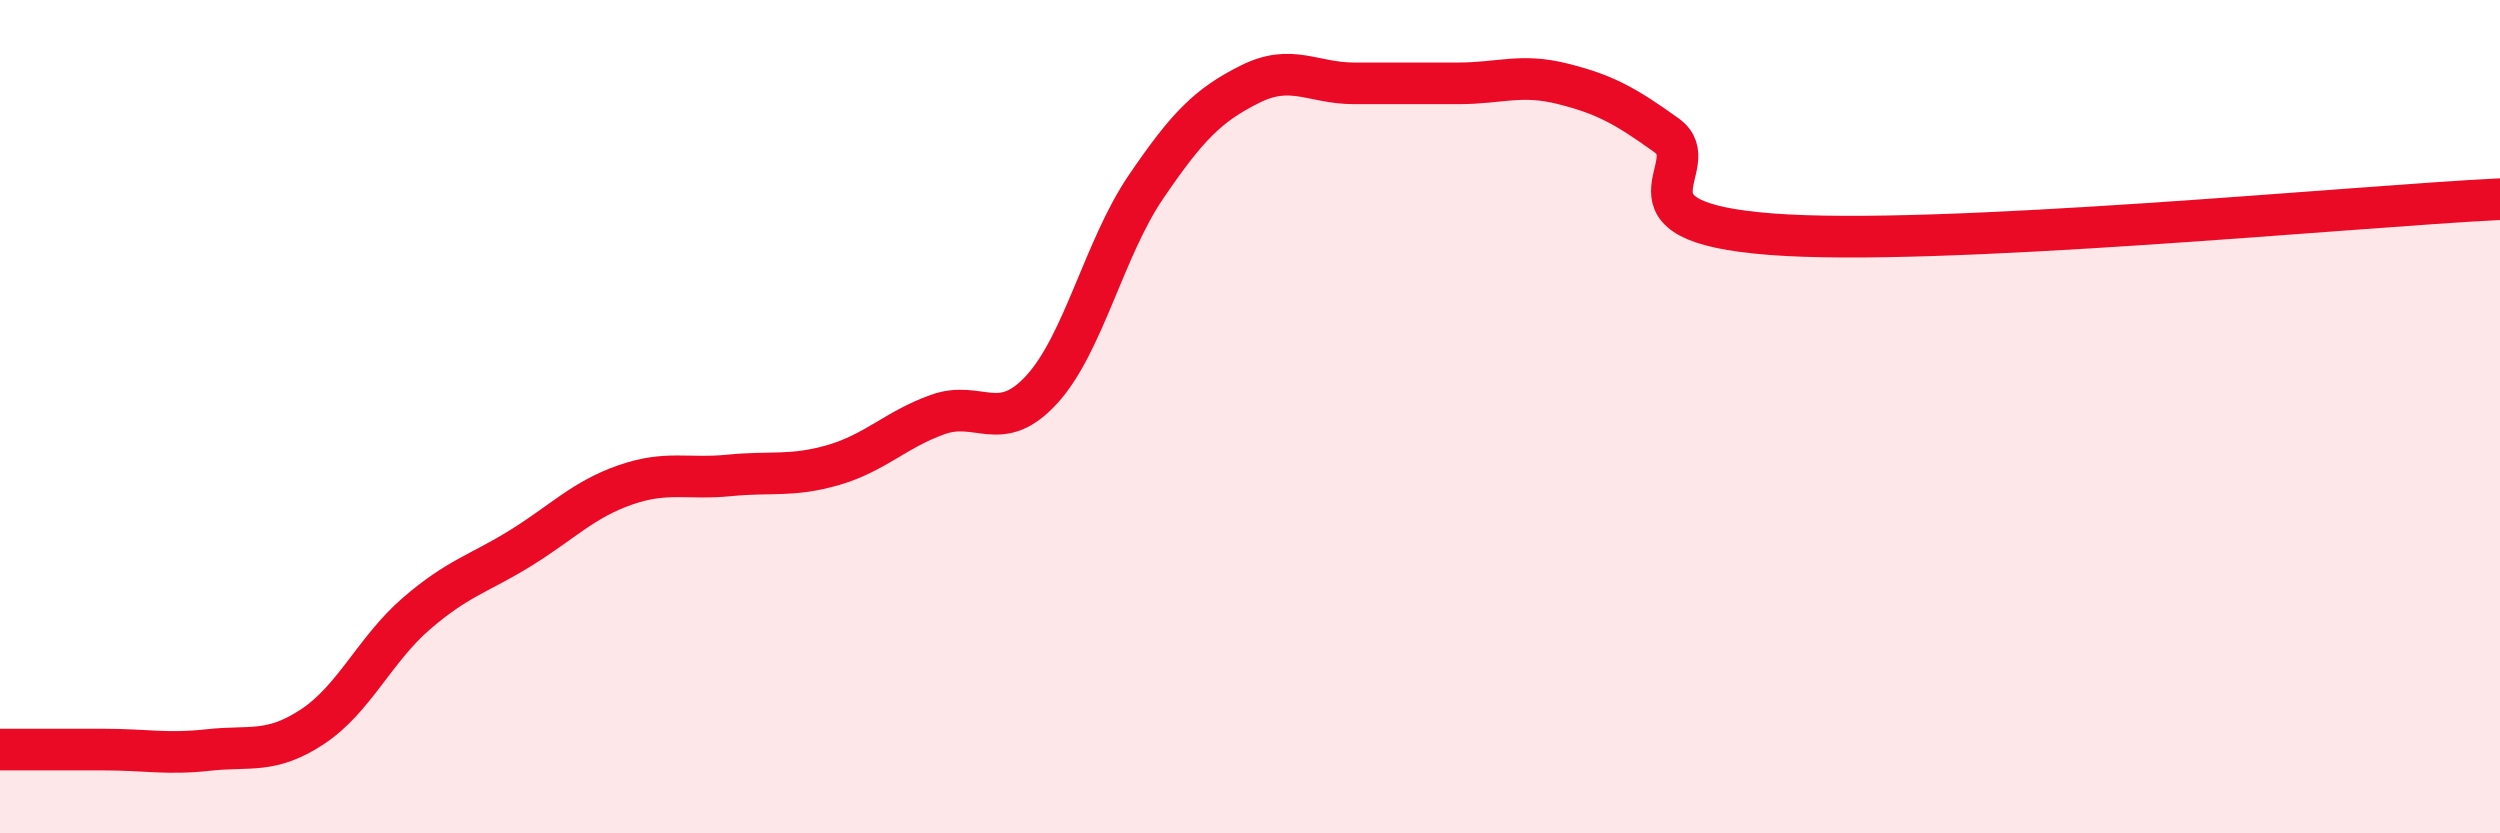 
    <svg width="60" height="20" viewBox="0 0 60 20" xmlns="http://www.w3.org/2000/svg">
      <path
        d="M 0,17.99 C 0.5,17.99 1.5,17.99 2.5,17.99 C 3.5,17.99 4,18.11 5,18 C 6,17.89 6.5,18.1 7.5,17.44 C 8.5,16.78 9,15.58 10,14.72 C 11,13.86 11.5,13.77 12.5,13.15 C 13.5,12.53 14,11.99 15,11.64 C 16,11.29 16.5,11.51 17.5,11.41 C 18.5,11.31 19,11.45 20,11.16 C 21,10.87 21.5,10.31 22.5,9.95 C 23.5,9.59 24,10.44 25,9.35 C 26,8.26 26.5,5.96 27.5,4.49 C 28.5,3.02 29,2.52 30,2.02 C 31,1.52 31.5,2 32.5,2 C 33.5,2 34,2 35,2 C 36,2 36.5,1.76 37.5,2.01 C 38.5,2.26 39,2.53 40,3.25 C 41,3.97 38.5,5.31 42.5,5.62 C 46.5,5.93 56.5,4.95 60,4.78L60 20L0 20Z"
        fill="#EB0A25"
        opacity="0.1"
        stroke-linecap="round"
        stroke-linejoin="round"
      />
      <path
        d="M 0,17.99 C 0.5,17.99 1.5,17.99 2.5,17.99 C 3.5,17.99 4,18.11 5,18 C 6,17.89 6.5,18.1 7.5,17.44 C 8.5,16.78 9,15.58 10,14.72 C 11,13.86 11.5,13.77 12.5,13.15 C 13.5,12.53 14,11.99 15,11.64 C 16,11.29 16.5,11.51 17.5,11.41 C 18.5,11.31 19,11.45 20,11.16 C 21,10.87 21.5,10.31 22.5,9.95 C 23.5,9.59 24,10.44 25,9.35 C 26,8.26 26.5,5.96 27.5,4.49 C 28.5,3.02 29,2.52 30,2.02 C 31,1.52 31.5,2 32.5,2 C 33.5,2 34,2 35,2 C 36,2 36.5,1.76 37.5,2.01 C 38.5,2.26 39,2.53 40,3.25 C 41,3.97 38.5,5.31 42.5,5.62 C 46.5,5.93 56.5,4.95 60,4.78"
        stroke="#EB0A25"
        stroke-width="1"
        fill="none"
        stroke-linecap="round"
        stroke-linejoin="round"
      />
    </svg>
  
